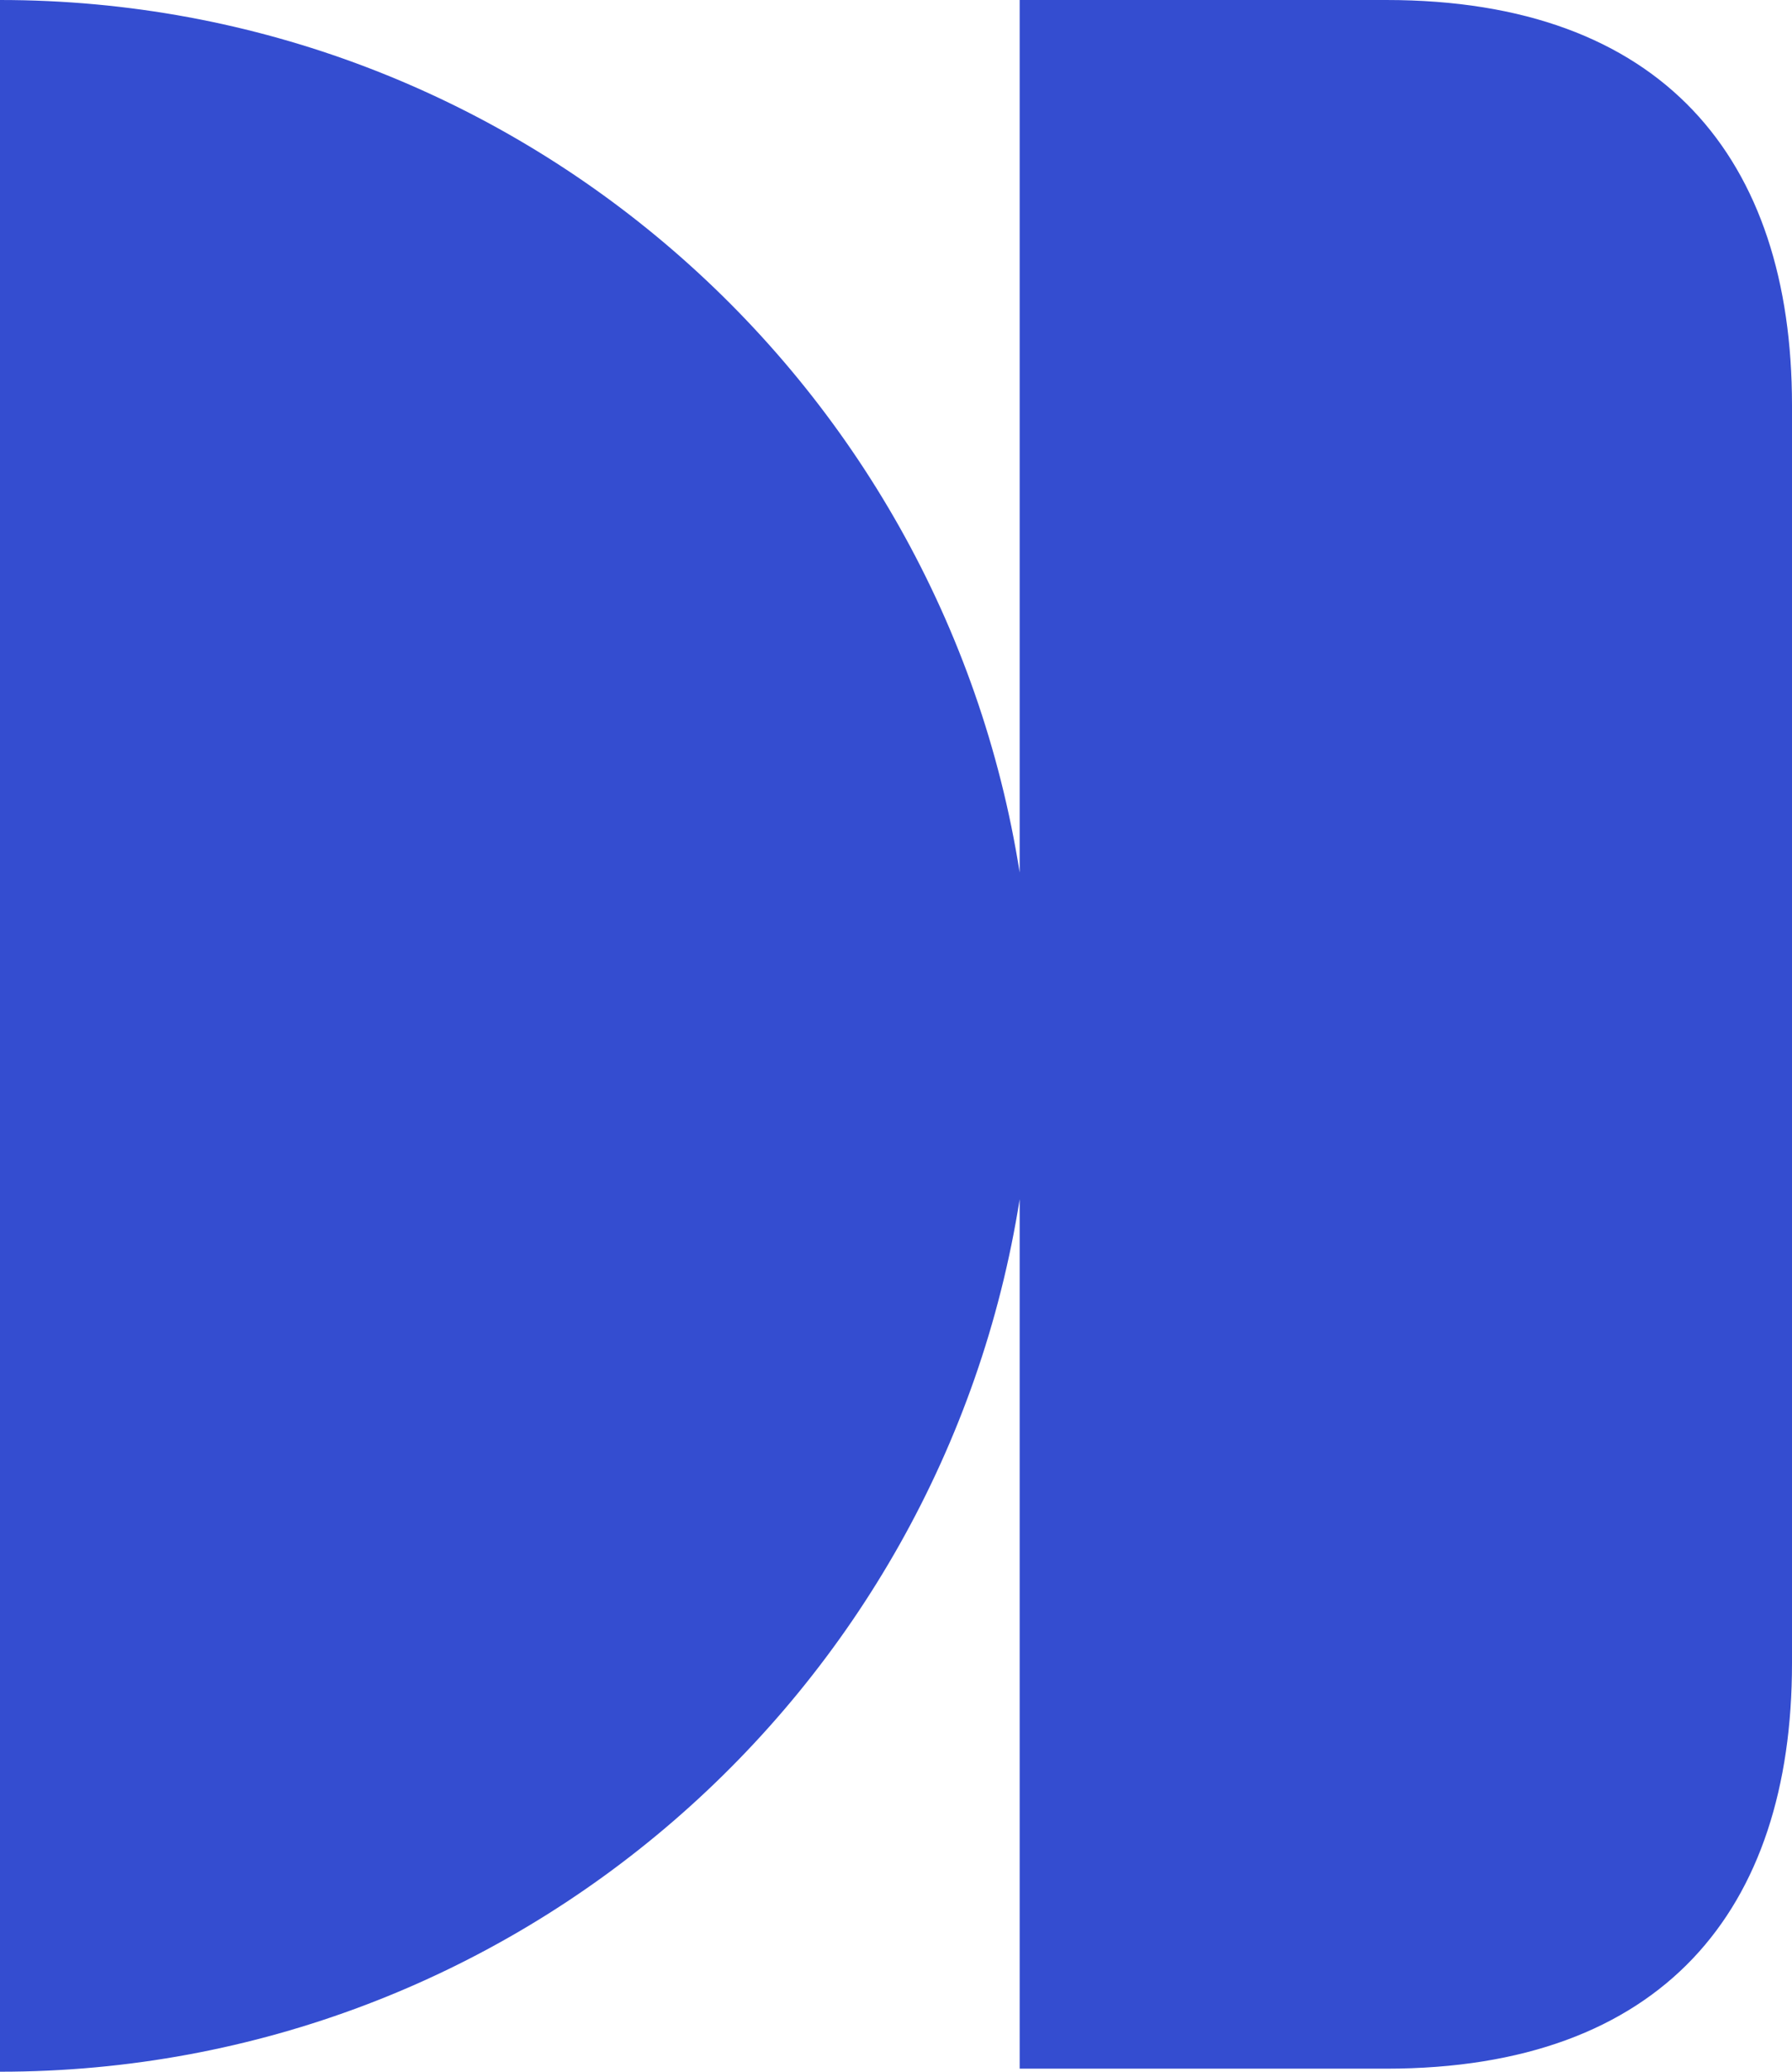 <svg width="77" height="89" viewBox="0 0 77 89" fill="none" xmlns="http://www.w3.org/2000/svg">
<g style="mix-blend-mode:multiply" clip-path="url(#clip0_1434_144)">
<path d="M59.566 0H43.814V37.483C40.457 16.239 22.121 0 0 0V89C22.121 89 40.457 72.761 43.814 51.517V88.869H59.566C71.446 88.869 77 82.053 77 71.463V17.406C77 6.816 71.446 0 59.566 0Z" fill="#344DD0"/>
</g>
<defs>
<clipPath id="clip0_1434_144">
<rect width="77" height="89" fill="white"/>
</clipPath>
</defs>
</svg>
